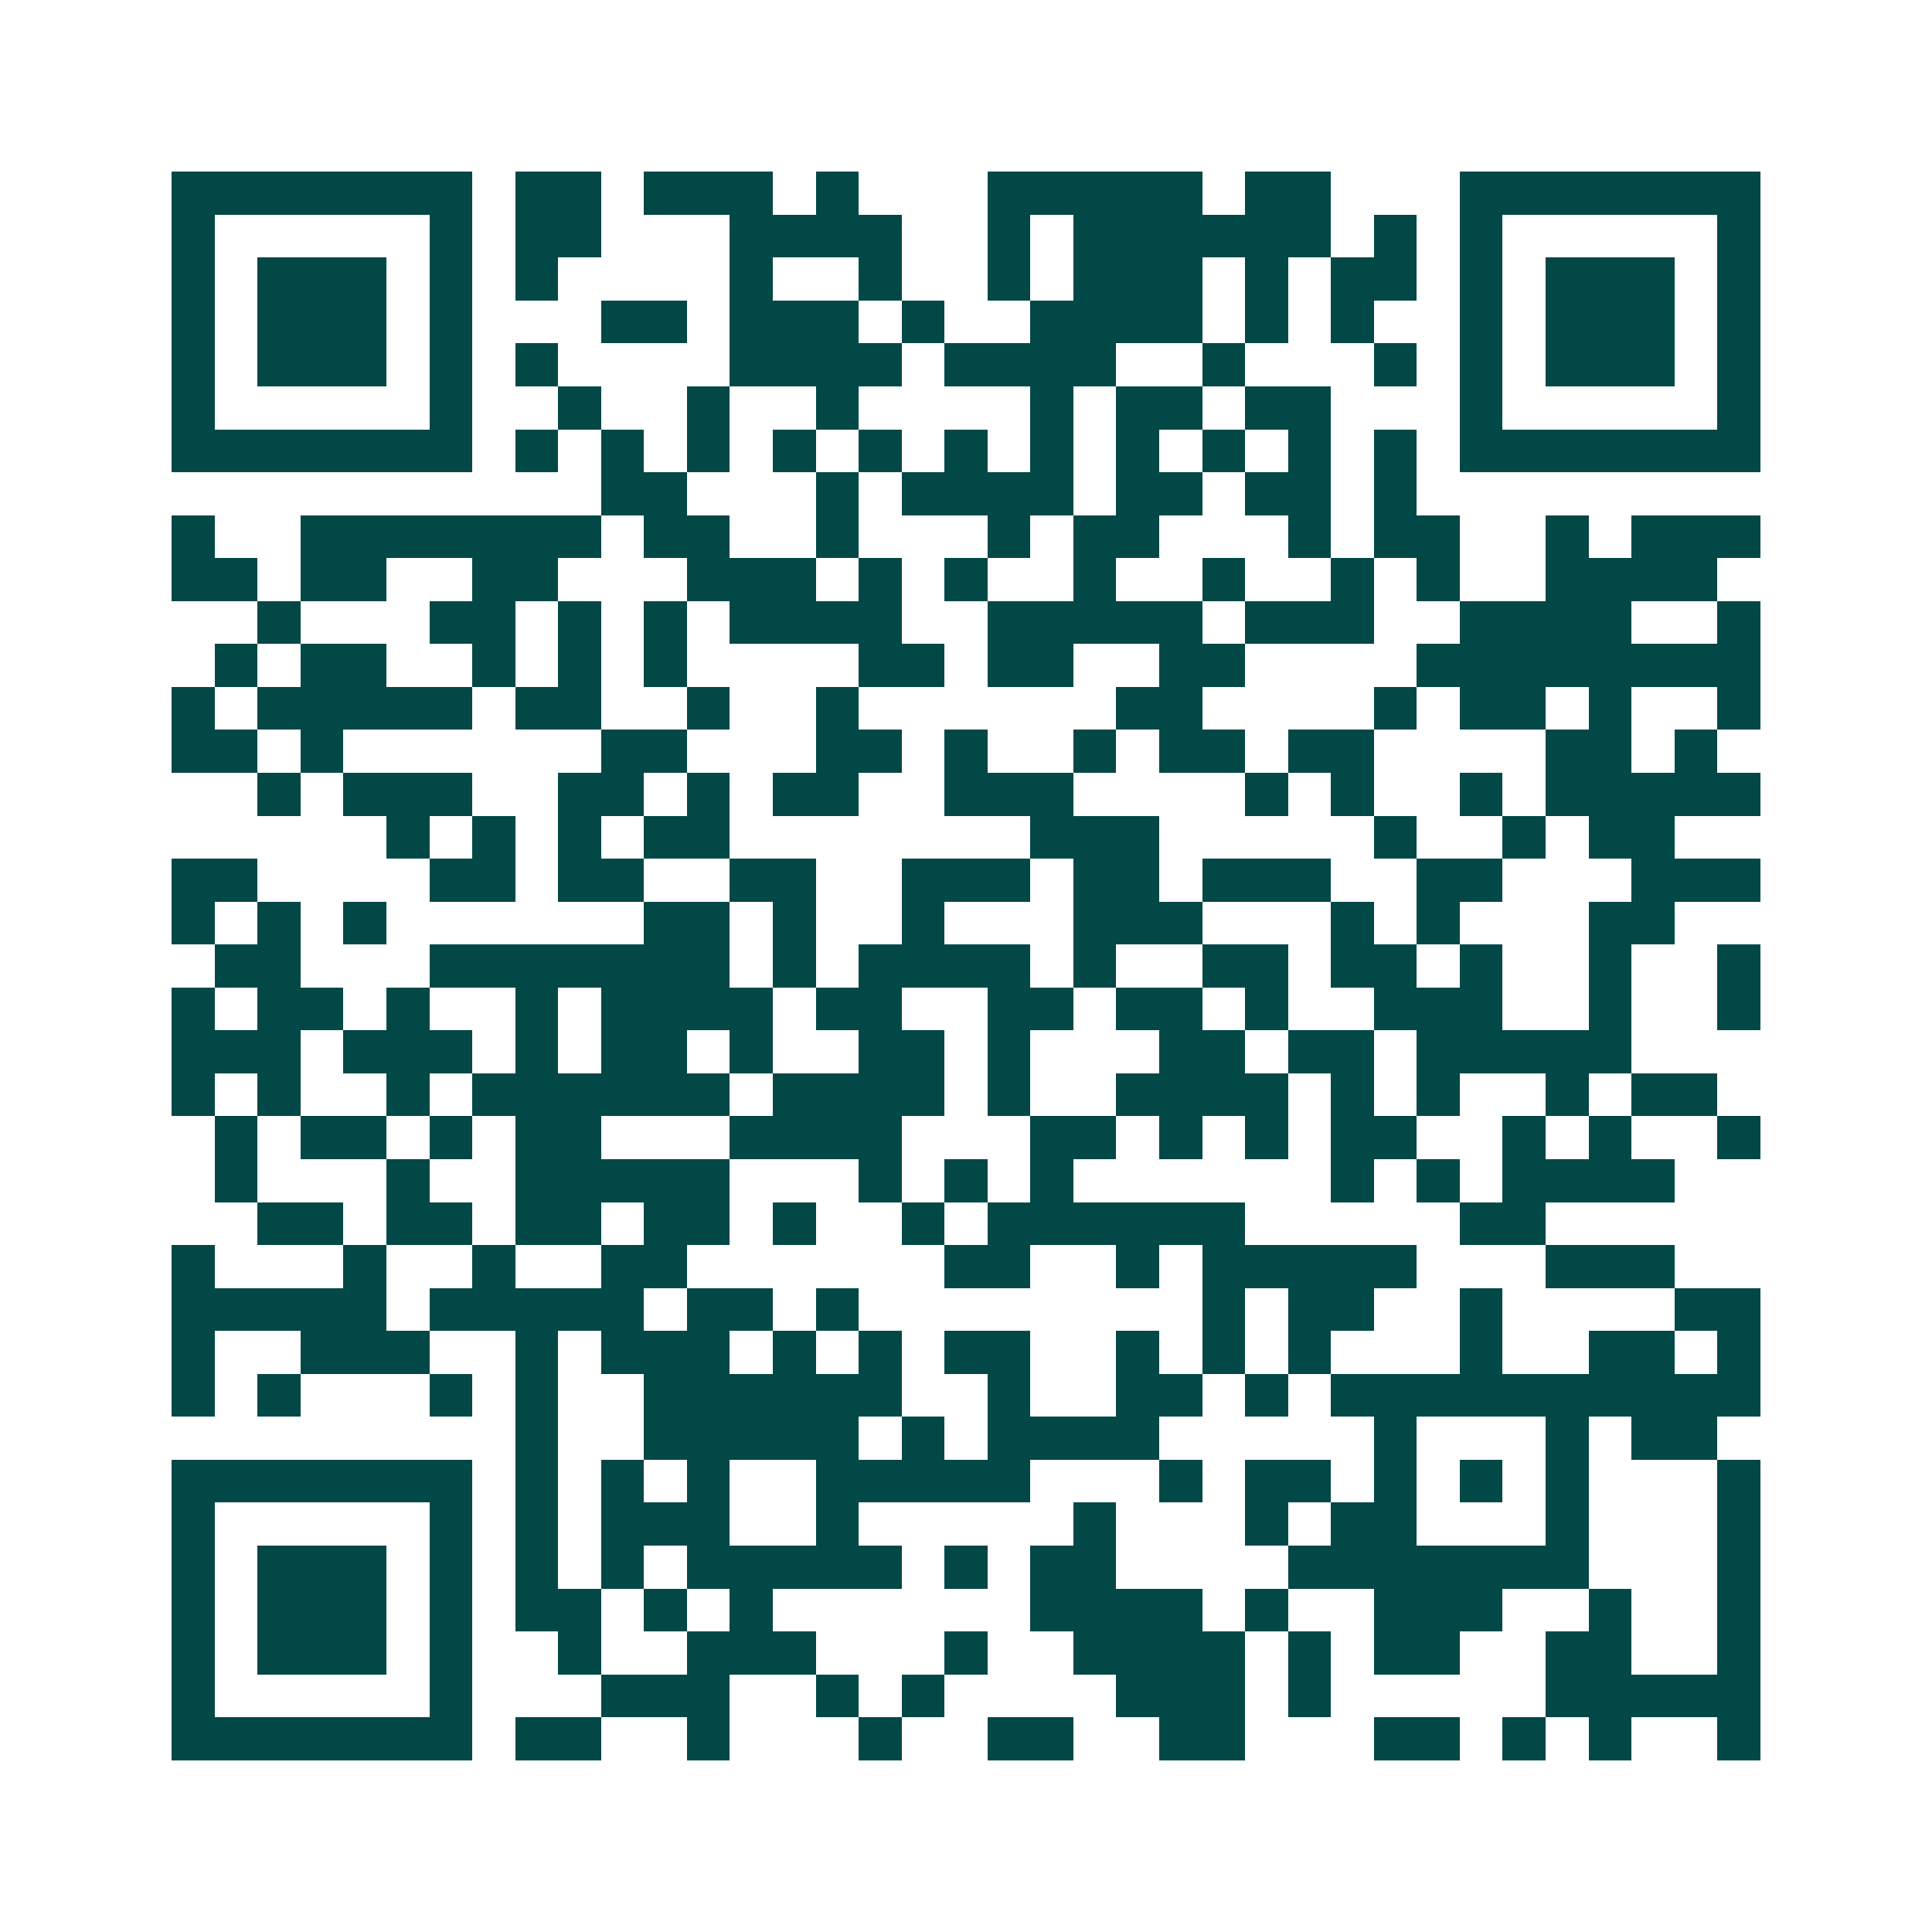 <svg xmlns="http://www.w3.org/2000/svg" width="200" height="200" viewBox="0 0 45 45" shape-rendering="crispEdges"><path fill="#ffffff" d="M0 0h45v45H0z"/><path stroke="#014847" d="M4 4.5h7m1 0h2m1 0h3m1 0h1m3 0h5m1 0h2m3 0h7M4 5.5h1m5 0h1m1 0h2m3 0h4m2 0h1m1 0h6m1 0h1m1 0h1m5 0h1M4 6.5h1m1 0h3m1 0h1m1 0h1m4 0h1m2 0h1m2 0h1m1 0h3m1 0h1m1 0h2m1 0h1m1 0h3m1 0h1M4 7.5h1m1 0h3m1 0h1m3 0h2m1 0h3m1 0h1m2 0h4m1 0h1m1 0h1m2 0h1m1 0h3m1 0h1M4 8.5h1m1 0h3m1 0h1m1 0h1m4 0h4m1 0h4m2 0h1m3 0h1m1 0h1m1 0h3m1 0h1M4 9.5h1m5 0h1m2 0h1m2 0h1m2 0h1m4 0h1m1 0h2m1 0h2m3 0h1m5 0h1M4 10.5h7m1 0h1m1 0h1m1 0h1m1 0h1m1 0h1m1 0h1m1 0h1m1 0h1m1 0h1m1 0h1m1 0h1m1 0h7M14 11.5h2m3 0h1m1 0h4m1 0h2m1 0h2m1 0h1M4 12.5h1m2 0h7m1 0h2m2 0h1m3 0h1m1 0h2m3 0h1m1 0h2m2 0h1m1 0h3M4 13.5h2m1 0h2m2 0h2m3 0h3m1 0h1m1 0h1m2 0h1m2 0h1m2 0h1m1 0h1m2 0h4M6 14.5h1m3 0h2m1 0h1m1 0h1m1 0h4m2 0h5m1 0h3m2 0h4m2 0h1M5 15.5h1m1 0h2m2 0h1m1 0h1m1 0h1m4 0h2m1 0h2m2 0h2m4 0h8M4 16.5h1m1 0h5m1 0h2m2 0h1m2 0h1m6 0h2m4 0h1m1 0h2m1 0h1m2 0h1M4 17.5h2m1 0h1m6 0h2m3 0h2m1 0h1m2 0h1m1 0h2m1 0h2m4 0h2m1 0h1M6 18.5h1m1 0h3m2 0h2m1 0h1m1 0h2m2 0h3m4 0h1m1 0h1m2 0h1m1 0h5M9 19.5h1m1 0h1m1 0h1m1 0h2m7 0h3m5 0h1m2 0h1m1 0h2M4 20.5h2m4 0h2m1 0h2m2 0h2m2 0h3m1 0h2m1 0h3m2 0h2m3 0h3M4 21.5h1m1 0h1m1 0h1m6 0h2m1 0h1m2 0h1m3 0h3m3 0h1m1 0h1m3 0h2M5 22.5h2m3 0h7m1 0h1m1 0h4m1 0h1m2 0h2m1 0h2m1 0h1m2 0h1m2 0h1M4 23.5h1m1 0h2m1 0h1m2 0h1m1 0h4m1 0h2m2 0h2m1 0h2m1 0h1m2 0h3m2 0h1m2 0h1M4 24.5h3m1 0h3m1 0h1m1 0h2m1 0h1m2 0h2m1 0h1m3 0h2m1 0h2m1 0h5M4 25.5h1m1 0h1m2 0h1m1 0h6m1 0h4m1 0h1m2 0h4m1 0h1m1 0h1m2 0h1m1 0h2M5 26.5h1m1 0h2m1 0h1m1 0h2m3 0h4m3 0h2m1 0h1m1 0h1m1 0h2m2 0h1m1 0h1m2 0h1M5 27.5h1m3 0h1m2 0h5m3 0h1m1 0h1m1 0h1m6 0h1m1 0h1m1 0h4M6 28.5h2m1 0h2m1 0h2m1 0h2m1 0h1m2 0h1m1 0h6m5 0h2M4 29.5h1m3 0h1m2 0h1m2 0h2m6 0h2m2 0h1m1 0h5m3 0h3M4 30.5h5m1 0h5m1 0h2m1 0h1m8 0h1m1 0h2m2 0h1m4 0h2M4 31.5h1m2 0h3m2 0h1m1 0h3m1 0h1m1 0h1m1 0h2m2 0h1m1 0h1m1 0h1m3 0h1m2 0h2m1 0h1M4 32.5h1m1 0h1m3 0h1m1 0h1m2 0h6m2 0h1m2 0h2m1 0h1m1 0h10M12 33.5h1m2 0h5m1 0h1m1 0h4m5 0h1m3 0h1m1 0h2M4 34.5h7m1 0h1m1 0h1m1 0h1m2 0h5m3 0h1m1 0h2m1 0h1m1 0h1m1 0h1m3 0h1M4 35.5h1m5 0h1m1 0h1m1 0h3m2 0h1m5 0h1m3 0h1m1 0h2m3 0h1m3 0h1M4 36.5h1m1 0h3m1 0h1m1 0h1m1 0h1m1 0h5m1 0h1m1 0h2m4 0h7m3 0h1M4 37.5h1m1 0h3m1 0h1m1 0h2m1 0h1m1 0h1m6 0h4m1 0h1m2 0h3m2 0h1m2 0h1M4 38.5h1m1 0h3m1 0h1m2 0h1m2 0h3m3 0h1m2 0h4m1 0h1m1 0h2m2 0h2m2 0h1M4 39.5h1m5 0h1m3 0h3m2 0h1m1 0h1m4 0h3m1 0h1m5 0h5M4 40.5h7m1 0h2m2 0h1m3 0h1m2 0h2m2 0h2m3 0h2m1 0h1m1 0h1m2 0h1"/></svg>
